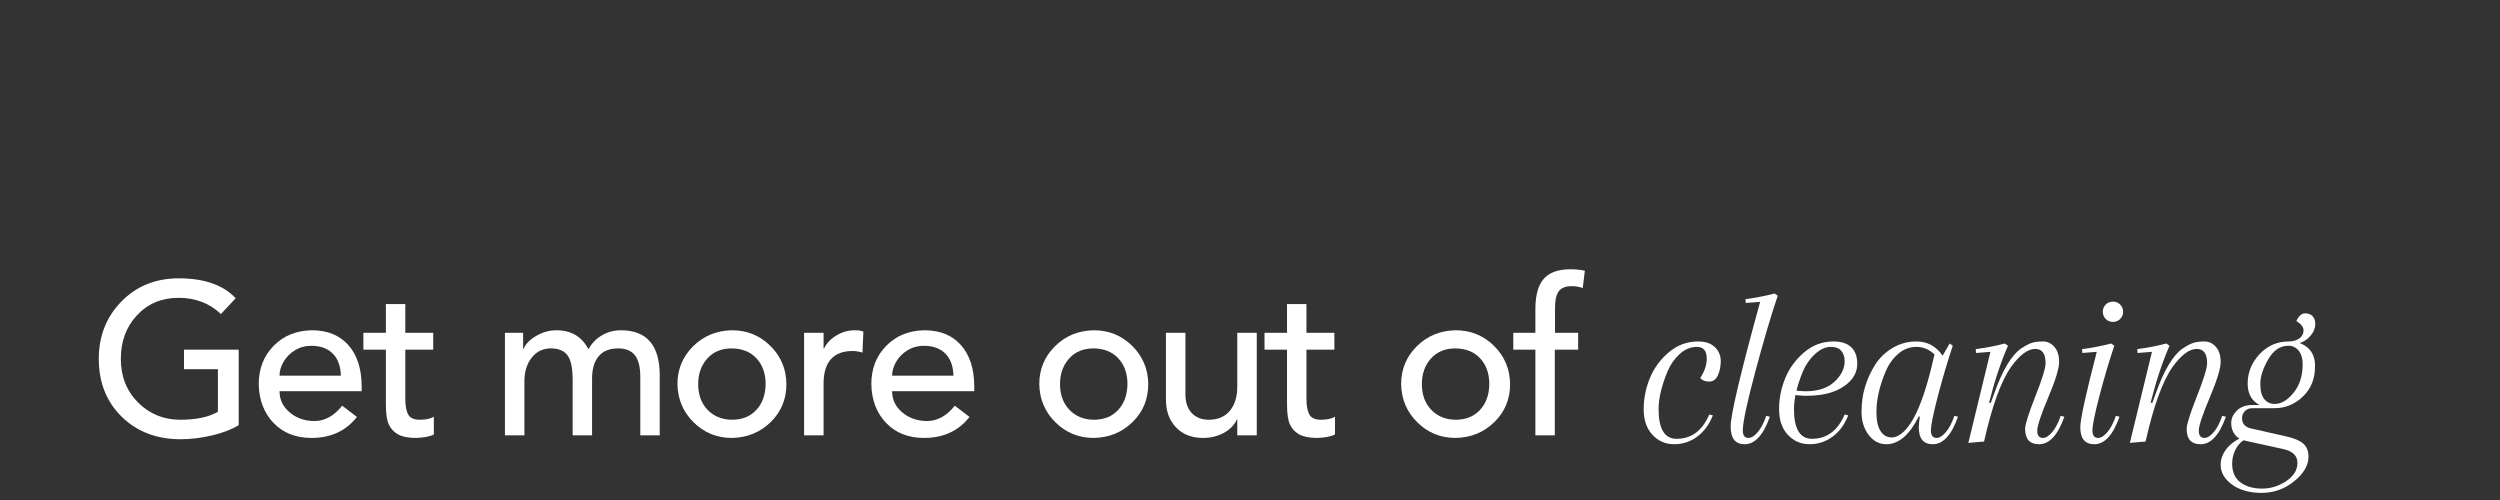<svg version="1.0" preserveAspectRatio="xMidYMid meet" height="200" viewBox="0 0 750 150" zoomAndPan="magnify" width="1000" xmlns:xlink="http://www.w3.org/1999/xlink" xmlns="http://www.w3.org/2000/svg"><rect x="0" y="0" width="750" height="150" fill="#333333" stroke="none"/><defs><g></g></defs><g fill-opacity="1" fill="#ffffff"><g transform="translate(26.591, 130.597)"><g><path d="M 27.047 -47.094 C 34.703 -47.094 40.391 -45.102 44.109 -41.125 L 39.688 -36.391 C 36.27 -39.629 32.035 -41.25 26.984 -41.25 C 21.922 -41.25 17.766 -39.508 14.516 -36.031 C 11.273 -32.551 9.656 -28.191 9.656 -22.953 C 9.656 -17.68 11.375 -13.316 14.812 -9.859 C 18.258 -6.398 22.488 -4.672 27.5 -4.672 C 32.258 -4.672 36.02 -5.469 38.781 -7.062 L 38.781 -19.844 L 28.609 -19.844 L 28.609 -25.688 L 45.016 -25.688 L 45.016 -3.047 C 42.766 -1.703 40.051 -0.664 36.875 0.062 C 33.695 0.801 30.613 1.172 27.625 1.172 C 20.406 1.172 14.504 -1.078 9.922 -5.578 C 5.336 -10.078 3.047 -15.867 3.047 -22.953 C 3.047 -29.785 5.305 -35.516 9.828 -40.141 C 14.348 -44.773 20.086 -47.094 27.047 -47.094 Z M 27.047 -47.094"></path></g></g></g><g fill-opacity="1" fill="#ffffff"><g transform="translate(75.031, 130.597)"><g><path d="M 18.484 -31.516 C 23.191 -31.516 26.852 -30.035 29.469 -27.078 C 32.094 -24.117 33.426 -20.047 33.469 -14.859 L 33.469 -13.234 L 8.828 -13.234 C 8.828 -10.723 9.832 -8.613 11.844 -6.906 C 13.852 -5.195 16.305 -4.32 19.203 -4.281 C 22.398 -4.281 25.207 -5.816 27.625 -8.891 L 32.047 -5.516 C 28.754 -1.316 24.211 0.781 18.422 0.781 C 13.703 0.781 9.906 -0.719 7.031 -3.719 C 4.156 -6.727 2.676 -10.613 2.594 -15.375 C 2.594 -19.957 4.07 -23.77 7.031 -26.812 C 10 -29.863 13.816 -31.43 18.484 -31.516 Z M 27.234 -17.906 C 27.148 -20.801 26.328 -23.016 24.766 -24.547 C 23.211 -26.086 21.078 -26.859 18.359 -26.859 C 16.535 -26.859 14.898 -26.41 13.453 -25.516 C 12.004 -24.629 10.867 -23.484 10.047 -22.078 C 9.234 -20.68 8.828 -19.289 8.828 -17.906 Z M 27.234 -17.906"></path></g></g></g><g fill-opacity="1" fill="#ffffff"><g transform="translate(109.075, 130.597)"><g><path d="M 12.516 -39.375 L 12.516 -30.75 L 20.891 -30.75 L 20.891 -25.688 L 12.516 -25.688 L 12.516 -10.891 C 12.516 -8.898 12.797 -7.363 13.359 -6.281 C 13.922 -5.207 15.109 -4.672 16.922 -4.672 C 18.648 -4.672 20.035 -4.973 21.078 -5.578 L 21.078 -0.266 C 19.953 0.348 18.18 0.695 15.766 0.781 C 13.43 0.781 11.625 0.426 10.344 -0.281 C 9.07 -1 8.145 -1.992 7.562 -3.266 C 6.977 -4.547 6.688 -6.551 6.688 -9.281 L 6.688 -25.688 L -0.062 -25.688 L -0.062 -30.75 L 6.688 -30.75 L 6.688 -39.375 Z M 12.516 -39.375"></path></g></g></g><g fill-opacity="1" fill="#ffffff"><g transform="translate(131.058, 130.597)"><g></g></g></g><g fill-opacity="1" fill="#ffffff"><g transform="translate(147.075, 130.597)"><g><path d="M 19.844 -31.516 C 24.301 -31.516 27.504 -29.613 29.453 -25.812 C 30.441 -27.625 31.801 -29.023 33.531 -30.016 C 35.258 -31.016 37.141 -31.516 39.172 -31.516 C 46.91 -31.516 50.801 -27.062 50.844 -18.156 L 50.844 0 L 45.016 0 L 45.016 -17.453 C 45.016 -20.473 44.473 -22.664 43.391 -24.031 C 42.305 -25.395 40.641 -26.078 38.391 -26.078 C 35.754 -26.078 33.785 -25.273 32.484 -23.672 C 31.191 -22.078 30.547 -19.875 30.547 -17.062 L 30.547 0 L 24.719 0 L 24.719 -16.547 C 24.719 -20.172 24.195 -22.664 23.156 -24.031 C 22.113 -25.395 20.469 -26.078 18.219 -26.078 C 15.801 -26.078 13.867 -25.145 12.422 -23.281 C 10.973 -21.426 10.25 -19.07 10.25 -16.219 L 10.25 0 L 4.406 0 L 4.406 -30.75 L 9.859 -30.75 L 9.859 -25.938 L 9.984 -25.938 C 10.641 -27.457 11.926 -28.766 13.844 -29.859 C 15.77 -30.961 17.77 -31.516 19.844 -31.516 Z M 19.844 -31.516"></path></g></g></g><g fill-opacity="1" fill="#ffffff"><g transform="translate(200.314, 130.597)"><g><path d="M 19.266 -31.516 C 23.805 -31.516 27.656 -29.945 30.812 -26.812 C 33.969 -23.676 35.566 -19.863 35.609 -15.375 C 35.609 -10.832 34.031 -7.023 30.875 -3.953 C 27.719 -0.879 23.848 0.695 19.266 0.781 C 14.766 0.781 10.938 -0.773 7.781 -3.891 C 4.625 -7.004 3.004 -10.832 2.922 -15.375 C 2.922 -19.82 4.488 -23.602 7.625 -26.719 C 10.758 -29.832 14.641 -31.43 19.266 -31.516 Z M 9.141 -15.375 C 9.141 -12.219 10.066 -9.656 11.922 -7.688 C 13.785 -5.719 16.234 -4.711 19.266 -4.672 C 22.336 -4.672 24.781 -5.656 26.594 -7.625 C 28.406 -9.594 29.332 -12.176 29.375 -15.375 C 29.375 -18.531 28.469 -21.094 26.656 -23.062 C 24.844 -25.031 22.359 -26.035 19.203 -26.078 C 16.129 -26.078 13.68 -25.062 11.859 -23.031 C 10.047 -21 9.141 -18.445 9.141 -15.375 Z M 9.141 -15.375"></path></g></g></g><g fill-opacity="1" fill="#ffffff"><g transform="translate(236.822, 130.597)"><g><path d="M 19.594 -31.516 C 20.664 -31.516 21.531 -31.383 22.188 -31.125 L 21.922 -24.844 C 20.797 -25.145 19.82 -25.297 19 -25.297 C 13.25 -25.297 10.332 -22.098 10.25 -15.703 L 10.25 0 L 4.406 0 L 4.406 -30.75 L 10.25 -30.75 L 10.25 -26.016 L 10.375 -26.016 C 11.156 -27.648 12.41 -28.973 14.141 -29.984 C 15.867 -31.004 17.688 -31.516 19.594 -31.516 Z M 19.594 -31.516"></path></g></g></g><g fill-opacity="1" fill="#ffffff"><g transform="translate(258.805, 130.597)"><g><path d="M 18.484 -31.516 C 23.191 -31.516 26.852 -30.035 29.469 -27.078 C 32.094 -24.117 33.426 -20.047 33.469 -14.859 L 33.469 -13.234 L 8.828 -13.234 C 8.828 -10.723 9.832 -8.613 11.844 -6.906 C 13.852 -5.195 16.305 -4.32 19.203 -4.281 C 22.398 -4.281 25.207 -5.816 27.625 -8.891 L 32.047 -5.516 C 28.754 -1.316 24.211 0.781 18.422 0.781 C 13.703 0.781 9.906 -0.719 7.031 -3.719 C 4.156 -6.727 2.676 -10.613 2.594 -15.375 C 2.594 -19.957 4.07 -23.77 7.031 -26.812 C 10 -29.863 13.816 -31.43 18.484 -31.516 Z M 27.234 -17.906 C 27.148 -20.801 26.328 -23.016 24.766 -24.547 C 23.211 -26.086 21.078 -26.859 18.359 -26.859 C 16.535 -26.859 14.898 -26.41 13.453 -25.516 C 12.004 -24.629 10.867 -23.484 10.047 -22.078 C 9.234 -20.68 8.828 -19.289 8.828 -17.906 Z M 27.234 -17.906"></path></g></g></g><g fill-opacity="1" fill="#ffffff"><g transform="translate(292.849, 130.597)"><g></g></g></g><g fill-opacity="1" fill="#ffffff"><g transform="translate(308.865, 130.597)"><g><path d="M 19.266 -31.516 C 23.805 -31.516 27.656 -29.945 30.812 -26.812 C 33.969 -23.676 35.566 -19.863 35.609 -15.375 C 35.609 -10.832 34.031 -7.023 30.875 -3.953 C 27.719 -0.879 23.848 0.695 19.266 0.781 C 14.766 0.781 10.938 -0.773 7.781 -3.891 C 4.625 -7.004 3.004 -10.832 2.922 -15.375 C 2.922 -19.82 4.488 -23.602 7.625 -26.719 C 10.758 -29.832 14.641 -31.43 19.266 -31.516 Z M 9.141 -15.375 C 9.141 -12.219 10.066 -9.656 11.922 -7.688 C 13.785 -5.719 16.234 -4.711 19.266 -4.672 C 22.336 -4.672 24.781 -5.656 26.594 -7.625 C 28.406 -9.594 29.332 -12.176 29.375 -15.375 C 29.375 -18.531 28.469 -21.094 26.656 -23.062 C 24.844 -25.031 22.359 -26.035 19.203 -26.078 C 16.129 -26.078 13.68 -25.062 11.859 -23.031 C 10.047 -21 9.141 -18.445 9.141 -15.375 Z M 9.141 -15.375"></path></g></g></g><g fill-opacity="1" fill="#ffffff"><g transform="translate(345.374, 130.597)"><g><path d="M 10.25 -30.75 L 10.25 -12.328 C 10.25 -9.898 10.883 -8.016 12.156 -6.672 C 13.438 -5.336 15.133 -4.672 17.25 -4.672 C 19.977 -4.672 22.086 -5.566 23.578 -7.359 C 25.066 -9.148 25.812 -11.582 25.812 -14.656 L 25.812 -30.75 L 31.656 -30.75 L 31.656 0 L 25.812 0 L 25.812 -4.734 L 25.688 -4.734 C 24.863 -3.004 23.52 -1.648 21.656 -0.672 C 19.801 0.297 17.77 0.781 15.562 0.781 C 12.145 0.781 9.43 -0.273 7.422 -2.391 C 5.41 -4.516 4.406 -7.285 4.406 -10.703 L 4.406 -30.75 Z M 10.25 -30.75"></path></g></g></g><g fill-opacity="1" fill="#ffffff"><g transform="translate(379.418, 130.597)"><g><path d="M 12.516 -39.375 L 12.516 -30.75 L 20.891 -30.75 L 20.891 -25.688 L 12.516 -25.688 L 12.516 -10.891 C 12.516 -8.898 12.797 -7.363 13.359 -6.281 C 13.922 -5.207 15.109 -4.672 16.922 -4.672 C 18.648 -4.672 20.035 -4.973 21.078 -5.578 L 21.078 -0.266 C 19.953 0.348 18.18 0.695 15.766 0.781 C 13.43 0.781 11.625 0.426 10.344 -0.281 C 9.07 -1 8.145 -1.992 7.562 -3.266 C 6.977 -4.547 6.688 -6.551 6.688 -9.281 L 6.688 -25.688 L -0.062 -25.688 L -0.062 -30.75 L 6.688 -30.75 L 6.688 -39.375 Z M 12.516 -39.375"></path></g></g></g><g fill-opacity="1" fill="#ffffff"><g transform="translate(401.401, 130.597)"><g></g></g></g><g fill-opacity="1" fill="#ffffff"><g transform="translate(417.417, 130.597)"><g><path d="M 19.266 -31.516 C 23.805 -31.516 27.656 -29.945 30.812 -26.812 C 33.969 -23.676 35.566 -19.863 35.609 -15.375 C 35.609 -10.832 34.031 -7.023 30.875 -3.953 C 27.719 -0.879 23.848 0.695 19.266 0.781 C 14.766 0.781 10.938 -0.773 7.781 -3.891 C 4.625 -7.004 3.004 -10.832 2.922 -15.375 C 2.922 -19.82 4.488 -23.602 7.625 -26.719 C 10.758 -29.832 14.641 -31.43 19.266 -31.516 Z M 9.141 -15.375 C 9.141 -12.219 10.066 -9.656 11.922 -7.688 C 13.785 -5.719 16.234 -4.711 19.266 -4.672 C 22.336 -4.672 24.781 -5.656 26.594 -7.625 C 28.406 -9.594 29.332 -12.176 29.375 -15.375 C 29.375 -18.531 28.469 -21.094 26.656 -23.062 C 24.844 -25.031 22.359 -26.035 19.203 -26.078 C 16.129 -26.078 13.68 -25.062 11.859 -23.031 C 10.047 -21 9.141 -18.445 9.141 -15.375 Z M 9.141 -15.375"></path></g></g></g><g fill-opacity="1" fill="#ffffff"><g transform="translate(453.926, 130.597)"><g><path d="M 17.188 -49.812 C 18.914 -49.812 20.363 -49.66 21.531 -49.359 L 20.891 -44.172 C 19.93 -44.555 18.828 -44.75 17.578 -44.75 C 15.805 -44.75 14.531 -44.258 13.75 -43.281 C 12.969 -42.312 12.578 -40.598 12.578 -38.141 L 12.578 -30.75 L 19.516 -30.75 L 19.516 -25.688 L 12.516 -25.688 L 12.516 0 L 6.688 0 L 6.688 -25.688 L 0.062 -25.688 L 0.062 -30.75 L 6.688 -30.75 L 6.688 -37.875 C 6.688 -41.988 7.516 -45.004 9.172 -46.922 C 10.836 -48.848 13.508 -49.812 17.188 -49.812 Z M 17.188 -49.812"></path></g></g></g><g fill-opacity="1" fill="#ffffff"><g transform="translate(490.402, 132.456)"><g><path d="M 18.656 -28.391 C 16.812 -28.391 15.109 -27.691 13.547 -26.297 C 11.992 -24.898 10.77 -23.164 9.875 -21.094 C 8.07 -16.719 7.172 -12.93 7.172 -9.734 C 7.172 -3.785 8.973 -0.812 12.578 -0.812 C 17.035 -0.812 20.301 -3.242 22.375 -8.109 L 23.453 -7.844 C 22.367 -5.094 20.801 -2.961 18.75 -1.453 C 16.707 0.055 14.398 0.812 11.828 0.812 C 9.254 0.812 7.086 -0.129 5.328 -2.016 C 3.578 -3.91 2.703 -6.457 2.703 -9.656 C 2.703 -12.863 3.312 -15.961 4.531 -18.953 C 5.75 -21.953 7.641 -24.547 10.203 -26.734 C 12.773 -28.922 15.707 -30.016 19 -30.016 C 21.25 -30.016 22.945 -29.438 24.094 -28.281 C 25.25 -27.133 25.828 -25.758 25.828 -24.156 C 25.828 -22.562 25.539 -21.133 24.969 -19.875 C 24.406 -18.613 23.523 -17.984 22.328 -17.984 C 21.141 -17.984 20.254 -18.344 19.672 -19.062 C 20.973 -21.039 21.625 -22.977 21.625 -24.875 C 21.625 -27.219 20.633 -28.391 18.656 -28.391 Z M 18.656 -28.391"></path></g></g></g><g fill-opacity="1" fill="#ffffff"><g transform="translate(515.138, 132.456)"><g><path d="M 7.703 -3.312 C 7.703 -1.82 8.266 -1.078 9.391 -1.078 C 10.254 -1.078 11.18 -1.648 12.172 -2.797 C 13.16 -3.953 14.016 -5.586 14.734 -7.703 L 15.812 -7.438 C 13.875 -1.938 11.352 0.812 8.25 0.812 C 5.457 0.812 4.062 -0.953 4.062 -4.484 C 4.062 -8.023 7.008 -20.5 12.906 -41.906 L 8.578 -41.562 L 8.516 -42.719 C 11.629 -43.125 14.535 -43.688 17.234 -44.406 L 18.188 -43.734 C 16.289 -38.191 14.066 -30.676 11.516 -21.188 C 8.973 -11.707 7.703 -5.75 7.703 -3.312 Z M 7.703 -3.312"></path></g></g></g><g fill-opacity="1" fill="#ffffff"><g transform="translate(531.021, 132.456)"><g><path d="M 19 -30.016 C 21.383 -30.016 23.172 -29.438 24.359 -28.281 C 25.555 -27.133 26.156 -25.488 26.156 -23.344 C 26.156 -21.207 25.32 -19.352 23.656 -17.781 C 20.82 -15.07 16.609 -13.719 11.016 -13.719 C 9.348 -13.719 7.906 -13.852 6.688 -14.125 L 6.688 -15.406 C 8.27 -15.188 9.578 -15.078 10.609 -15.078 C 14.348 -15.078 17.242 -16.02 19.297 -17.906 C 21.348 -19.801 22.375 -21.875 22.375 -24.125 C 22.375 -25.344 22.047 -26.359 21.391 -27.172 C 20.734 -27.984 19.648 -28.391 18.141 -28.391 C 16.641 -28.391 15.109 -27.691 13.547 -26.297 C 11.992 -24.898 10.77 -23.164 9.875 -21.094 C 8.07 -16.719 7.172 -12.93 7.172 -9.734 C 7.172 -3.785 8.973 -0.812 12.578 -0.812 C 17.035 -0.812 20.301 -3.242 22.375 -8.109 L 23.453 -7.844 C 22.367 -5.094 20.801 -2.961 18.75 -1.453 C 16.707 0.055 14.398 0.812 11.828 0.812 C 9.254 0.812 7.086 -0.129 5.328 -2.016 C 3.578 -3.91 2.703 -6.457 2.703 -9.656 C 2.703 -12.863 3.312 -15.961 4.531 -18.953 C 5.75 -21.953 7.641 -24.547 10.203 -26.734 C 12.773 -28.922 15.707 -30.016 19 -30.016 Z M 19 -30.016"></path></g></g></g><g fill-opacity="1" fill="#ffffff"><g transform="translate(555.758, 132.456)"><g><path d="M 30.078 -28.734 C 28.504 -24.047 27.016 -19.02 25.609 -13.656 C 24.211 -8.289 23.516 -4.852 23.516 -3.344 C 23.516 -1.832 24.082 -1.078 25.219 -1.078 C 26.07 -1.078 26.992 -1.648 27.984 -2.797 C 28.973 -3.953 29.828 -5.586 30.547 -7.703 L 31.641 -7.438 C 29.703 -1.938 27.176 0.812 24.062 0.812 C 21.27 0.812 19.875 -0.879 19.875 -4.266 C 19.875 -4.93 19.984 -6.008 20.203 -7.5 L 19.875 -7.5 C 17.082 -1.957 13.836 0.812 10.141 0.812 C 8.023 0.812 6.254 -0.117 4.828 -1.984 C 3.41 -3.859 2.703 -6.16 2.703 -8.891 C 2.703 -11.617 3.062 -14.148 3.781 -16.484 C 4.5 -18.828 5.508 -21.023 6.812 -23.078 C 8.125 -25.129 9.863 -26.797 12.031 -28.078 C 14.195 -29.367 16.562 -30.016 19.125 -30.016 C 22.457 -30.016 25.094 -28.594 27.031 -25.75 L 29.141 -29.406 Z M 11.766 -1.219 C 13.648 -1.219 15.562 -2.68 17.5 -5.609 C 19.707 -8.992 21.758 -14.516 23.656 -22.172 C 24.062 -23.973 24.379 -25.281 24.609 -26.094 C 23.023 -27.625 21.207 -28.391 19.156 -28.391 C 17.113 -28.391 15.289 -27.691 13.688 -26.297 C 12.082 -24.898 10.832 -23.141 9.938 -21.016 C 8.094 -16.691 7.172 -12.613 7.172 -8.781 C 7.172 -6.258 7.586 -4.367 8.422 -3.109 C 9.254 -1.848 10.367 -1.219 11.766 -1.219 Z M 11.766 -1.219"></path></g></g></g><g fill-opacity="1" fill="#ffffff"><g transform="translate(587.456, 132.456)"><g><path d="M 30.281 -23.859 C 30.281 -21.922 29.188 -18.359 27 -13.172 C 24.812 -7.992 23.719 -4.68 23.719 -3.234 C 23.719 -1.797 24.285 -1.078 25.422 -1.078 C 26.273 -1.078 27.195 -1.648 28.188 -2.797 C 29.176 -3.953 30.031 -5.586 30.75 -7.703 L 31.844 -7.438 C 29.906 -1.938 27.379 0.812 24.266 0.812 C 21.473 0.812 20.078 -0.719 20.078 -3.781 C 20.078 -5.094 21.098 -8.336 23.141 -13.516 C 25.191 -18.703 26.219 -22.035 26.219 -23.516 C 26.219 -26.359 25.18 -27.781 23.109 -27.781 C 20.859 -27.781 18.426 -25.957 15.812 -22.312 C 12.789 -17.938 10.109 -10.5 7.766 0 L 3.047 0.406 L 9.672 -26.906 L 5.344 -26.562 L 5.266 -27.719 C 8.379 -28.125 11.285 -28.688 13.984 -29.406 L 14.938 -28.734 C 12.77 -23.773 10.879 -18.07 9.266 -11.625 L 9.797 -11.625 L 10.875 -14.594 C 13.312 -21.406 15.953 -25.82 18.797 -27.844 C 20.141 -28.75 21.25 -29.336 22.125 -29.609 C 23.008 -29.879 24.113 -30.016 25.438 -30.016 C 26.77 -30.016 27.91 -29.473 28.859 -28.391 C 29.805 -27.305 30.281 -25.797 30.281 -23.859 Z M 30.281 -23.859"></path></g></g></g><g fill-opacity="1" fill="#ffffff"><g transform="translate(619.356, 132.456)"><g><path d="M 12.359 -36.766 C 11.773 -37.359 11.484 -38.082 11.484 -38.938 C 11.484 -39.789 11.773 -40.508 12.359 -41.094 C 12.953 -41.676 13.676 -41.969 14.531 -41.969 C 15.383 -41.969 16.102 -41.676 16.688 -41.094 C 17.281 -40.508 17.578 -39.789 17.578 -38.938 C 17.578 -38.082 17.281 -37.359 16.688 -36.766 C 16.102 -36.18 15.383 -35.891 14.531 -35.891 C 13.676 -35.891 12.953 -36.18 12.359 -36.766 Z M 4.734 -4.266 C 4.734 -6.648 6.379 -14.195 9.672 -26.906 L 5.344 -26.562 L 5.266 -27.719 C 8.379 -28.125 11.285 -28.688 13.984 -29.406 L 14.938 -28.734 C 13.363 -24.047 11.875 -19.02 10.469 -13.656 C 9.07 -8.289 8.375 -4.852 8.375 -3.344 C 8.375 -1.832 8.941 -1.078 10.078 -1.078 C 10.93 -1.078 11.852 -1.648 12.844 -2.797 C 13.832 -3.953 14.688 -5.586 15.406 -7.703 L 16.5 -7.438 C 14.562 -1.938 12.035 0.812 8.922 0.812 C 6.129 0.812 4.734 -0.879 4.734 -4.266 Z M 4.734 -4.266"></path></g></g></g><g fill-opacity="1" fill="#ffffff"><g transform="translate(635.915, 132.456)"><g><path d="M 30.281 -23.859 C 30.281 -21.922 29.188 -18.359 27 -13.172 C 24.812 -7.992 23.719 -4.68 23.719 -3.234 C 23.719 -1.797 24.285 -1.078 25.422 -1.078 C 26.273 -1.078 27.195 -1.648 28.188 -2.797 C 29.176 -3.953 30.031 -5.586 30.75 -7.703 L 31.844 -7.438 C 29.906 -1.938 27.379 0.812 24.266 0.812 C 21.473 0.812 20.078 -0.719 20.078 -3.781 C 20.078 -5.094 21.098 -8.336 23.141 -13.516 C 25.191 -18.703 26.219 -22.035 26.219 -23.516 C 26.219 -26.359 25.18 -27.781 23.109 -27.781 C 20.859 -27.781 18.426 -25.957 15.812 -22.312 C 12.789 -17.938 10.109 -10.5 7.766 0 L 3.047 0.406 L 9.672 -26.906 L 5.344 -26.562 L 5.266 -27.719 C 8.379 -28.125 11.285 -28.688 13.984 -29.406 L 14.938 -28.734 C 12.77 -23.773 10.879 -18.07 9.266 -11.625 L 9.797 -11.625 L 10.875 -14.594 C 13.312 -21.406 15.953 -25.82 18.797 -27.844 C 20.141 -28.75 21.25 -29.336 22.125 -29.609 C 23.008 -29.879 24.113 -30.016 25.438 -30.016 C 26.77 -30.016 27.91 -29.473 28.859 -28.391 C 29.805 -27.305 30.281 -25.797 30.281 -23.859 Z M 30.281 -23.859"></path></g></g></g><g fill-opacity="1" fill="#ffffff"><g transform="translate(667.816, 132.456)"><g><path d="M 7.5 -3.922 L 18.25 -1.484 C 20.594 -0.941 22.258 -0.211 23.25 0.703 C 24.238 1.629 24.734 2.906 24.734 4.531 C 24.734 7.145 23.301 9.609 20.438 11.922 C 17.582 14.242 14.328 15.406 10.672 15.406 C 7.023 15.406 4.062 14.57 1.781 12.906 C -0.488 11.238 -1.625 9.258 -1.625 6.969 C -1.625 5.383 -1.094 3.867 -0.031 2.422 C 1.02 0.984 2.582 -0.227 4.656 -1.219 L 6.016 -0.812 C 4.66 -0.133 3.625 0.891 2.906 2.266 C 2.188 3.641 1.828 5.094 1.828 6.625 C 1.828 9.145 2.66 11.023 4.328 12.266 C 5.992 13.504 8.145 14.125 10.781 14.125 C 13.414 14.125 15.848 13.367 18.078 11.859 C 20.305 10.348 21.422 8.535 21.422 6.422 C 21.422 4.305 20.047 2.93 17.297 2.297 L 5.672 -0.266 C 4.367 -0.535 3.352 -1.145 2.625 -2.094 C 1.906 -3.039 1.547 -4.191 1.547 -5.547 C 1.547 -6.898 2.109 -8.141 3.234 -9.266 C 4.367 -10.391 5.926 -10.953 7.906 -10.953 L 14.734 -10.953 L 14.531 -10 L 7.906 -10 C 6.957 -10 6.203 -9.707 5.641 -9.125 C 5.078 -8.539 4.797 -7.844 4.797 -7.031 C 4.797 -5.363 5.695 -4.328 7.5 -3.922 Z M 18.859 -29.062 L 18.797 -30.016 C 20.055 -30.016 21.113 -30.316 21.969 -30.922 C 22.82 -31.535 23.25 -32.336 23.25 -33.328 C 23.25 -34.316 22.531 -35.258 21.094 -36.156 C 21.812 -37.688 22.676 -38.453 23.688 -38.453 C 24.707 -38.453 25.473 -38.16 25.984 -37.578 C 26.504 -36.992 26.766 -36.254 26.766 -35.359 C 26.766 -33.773 26.055 -32.328 24.641 -31.016 C 23.223 -29.711 21.297 -29.062 18.859 -29.062 Z M 6.484 -17.375 C 6.484 -20.707 7.664 -23.645 10.031 -26.188 C 12.406 -28.738 15.328 -30.016 18.797 -30.016 C 21.223 -30.016 23.145 -29.367 24.562 -28.078 C 25.988 -26.797 26.703 -24.984 26.703 -22.641 C 26.703 -18.859 25.484 -15.805 23.047 -13.484 C 20.617 -11.16 17.781 -10 14.531 -10 C 12.051 -10 10.086 -10.641 8.641 -11.922 C 7.203 -13.211 6.484 -15.031 6.484 -17.375 Z M 18.719 -28.734 C 16.238 -28.734 14.211 -27.367 12.641 -24.641 C 11.066 -21.91 10.281 -19.484 10.281 -17.359 C 10.281 -15.242 10.672 -13.703 11.453 -12.734 C 12.242 -11.766 13.289 -11.281 14.594 -11.281 C 16.582 -11.281 18.477 -12.406 20.281 -14.656 C 22.082 -16.914 22.984 -19.758 22.984 -23.188 C 22.984 -24.895 22.586 -26.242 21.797 -27.234 C 21.004 -28.234 19.977 -28.734 18.719 -28.734 Z M 18.719 -28.734"></path></g></g></g></svg>